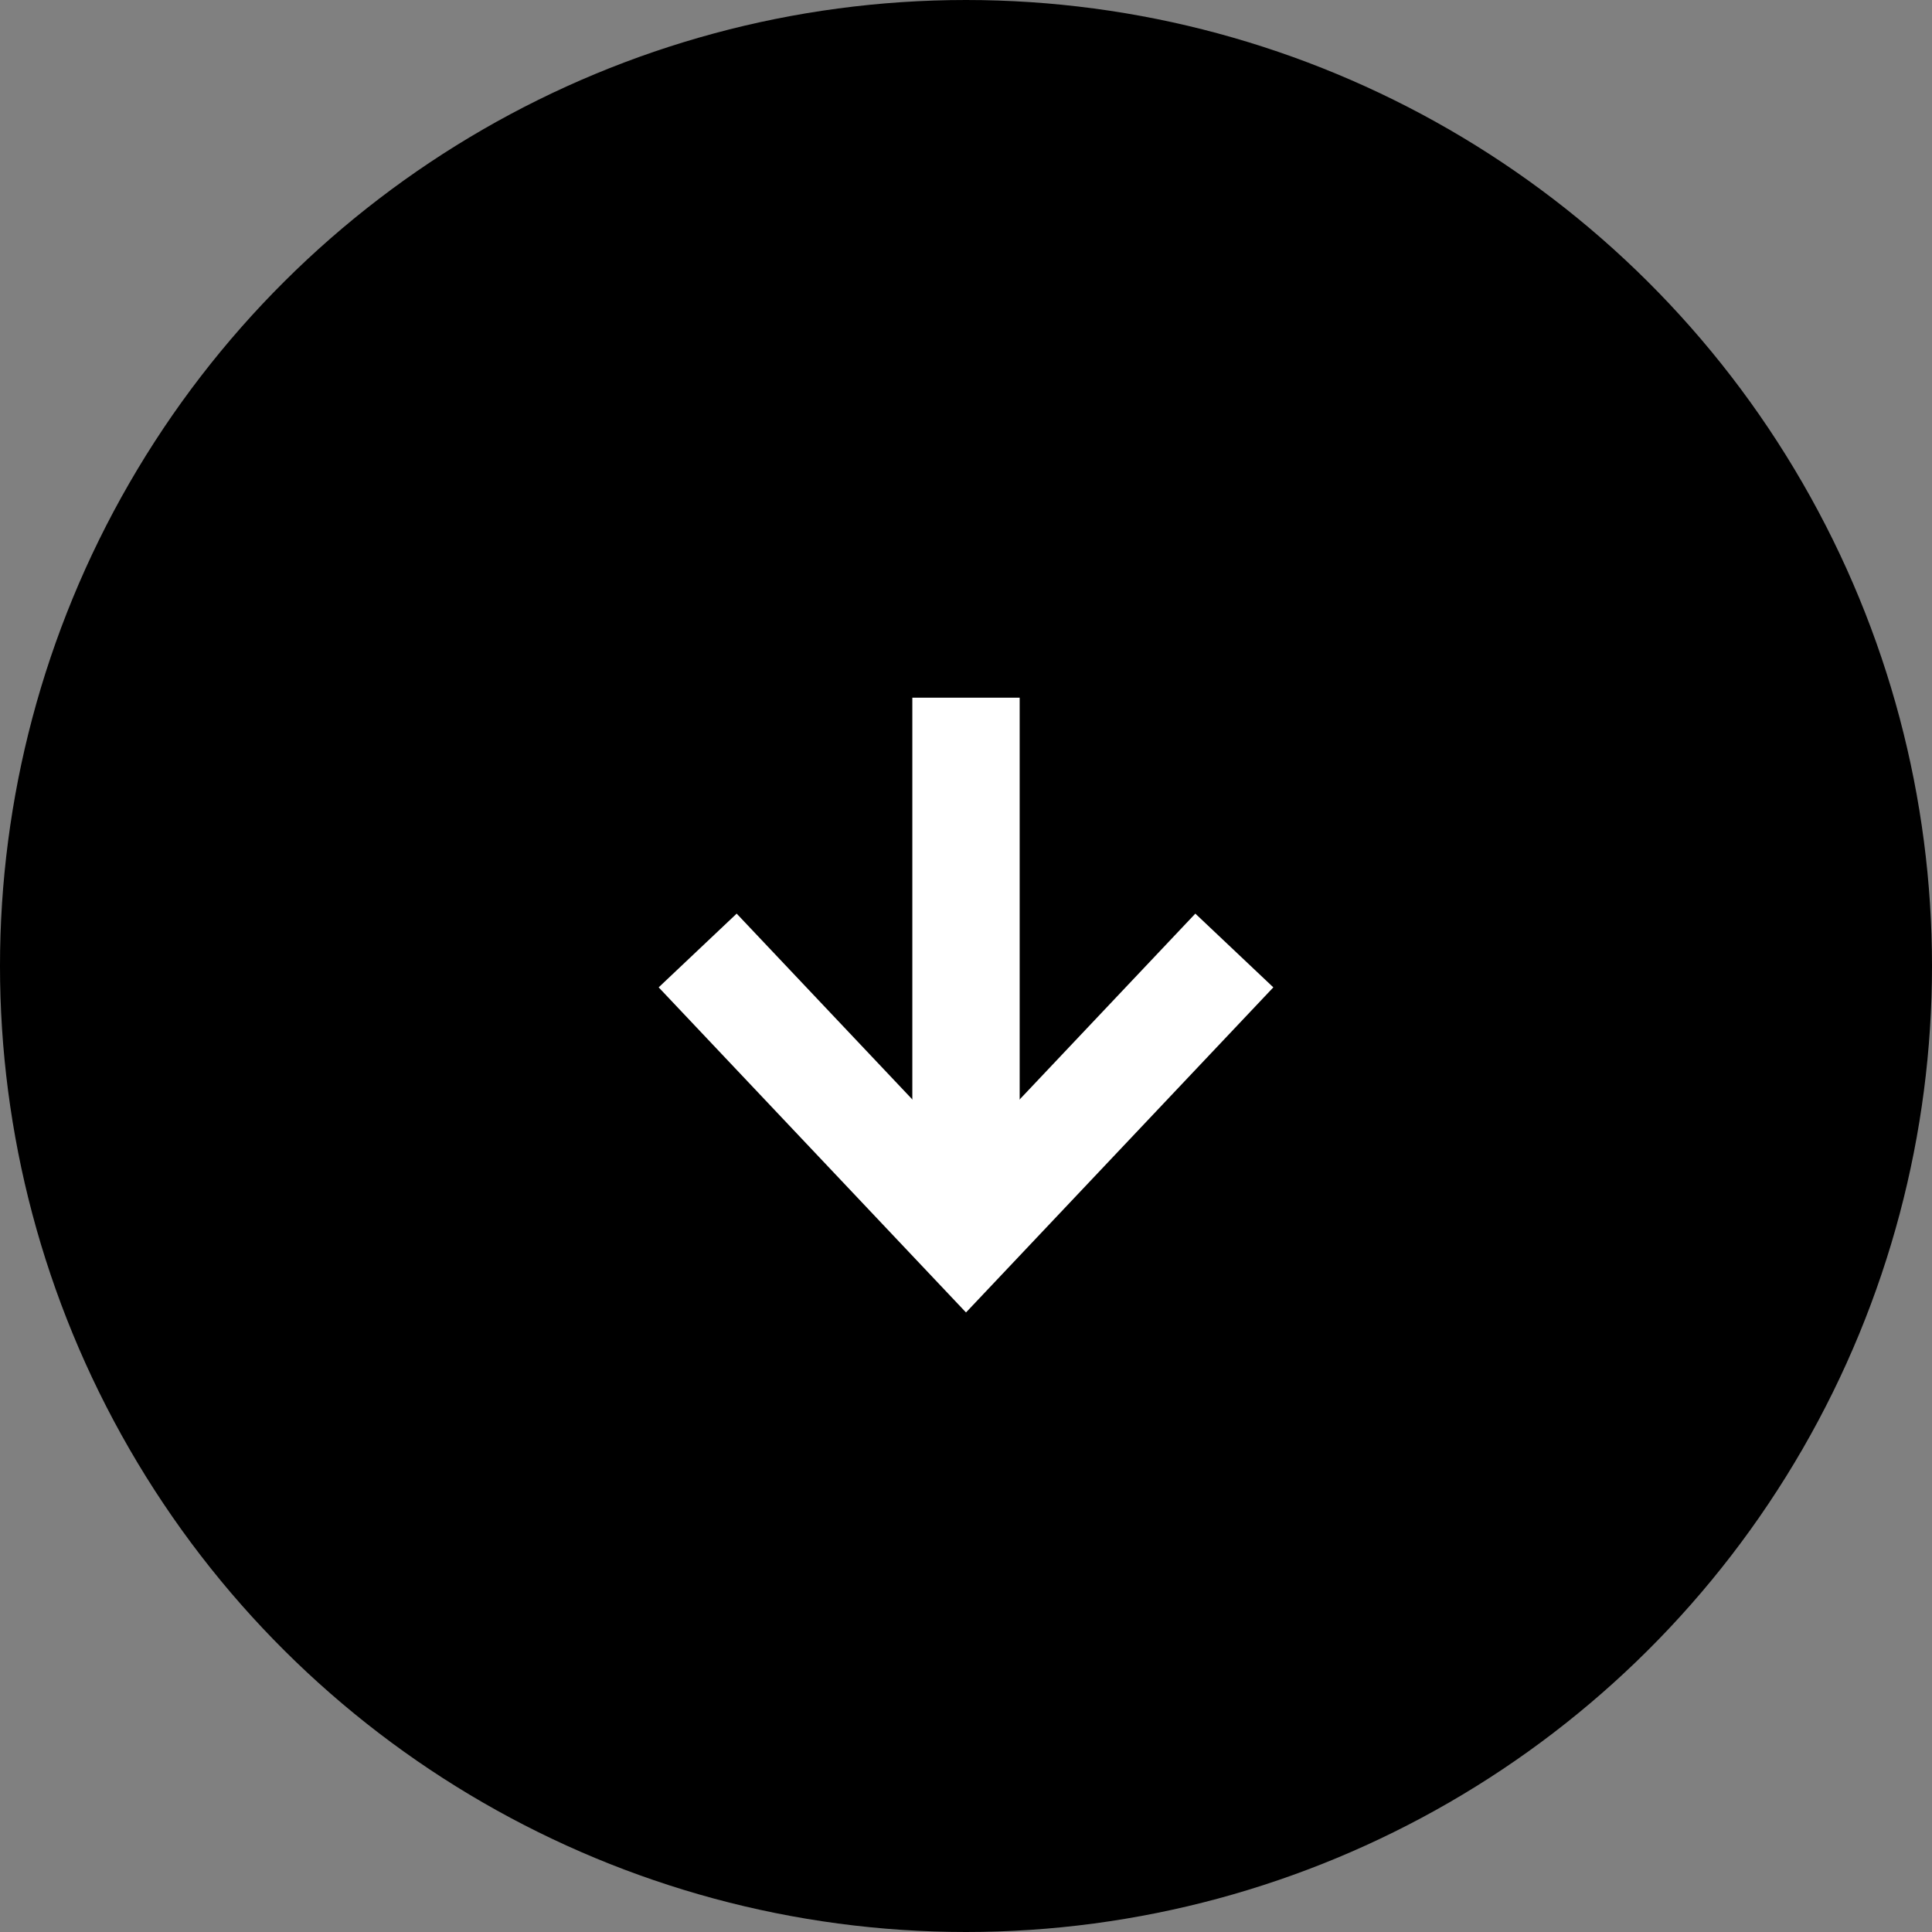 <svg xmlns="http://www.w3.org/2000/svg" width="36" height="36" viewBox="0 0 36 36">
  <rect x="0" y="0" width="36" height="36" fill="#808080" stroke="none"/>
  <g id="arrow_btn" transform="translate(2514 -562) rotate(90)">
    <circle id="楕円形_1" data-name="楕円形 1" cx="18" cy="18" r="18" transform="translate(562 2478)"/>
    <g id="Icon_feather-arrow-right" data-name="Icon feather-arrow-right" transform="translate(567.5 2483.5)">
      <path id="パス_11" data-name="パス 11" d="M7.5,18h10" transform="translate(0 -5.5)" fill="none" stroke="#fff" stroke-linejoin="round" stroke-width="2"/>
      <path id="パス_12" data-name="パス 12" d="M18,7.5l5.289,5L18,17.5" transform="translate(-5.789)" fill="none" stroke="#fff" stroke-width="2"/>
    </g>
  </g>
</svg>
